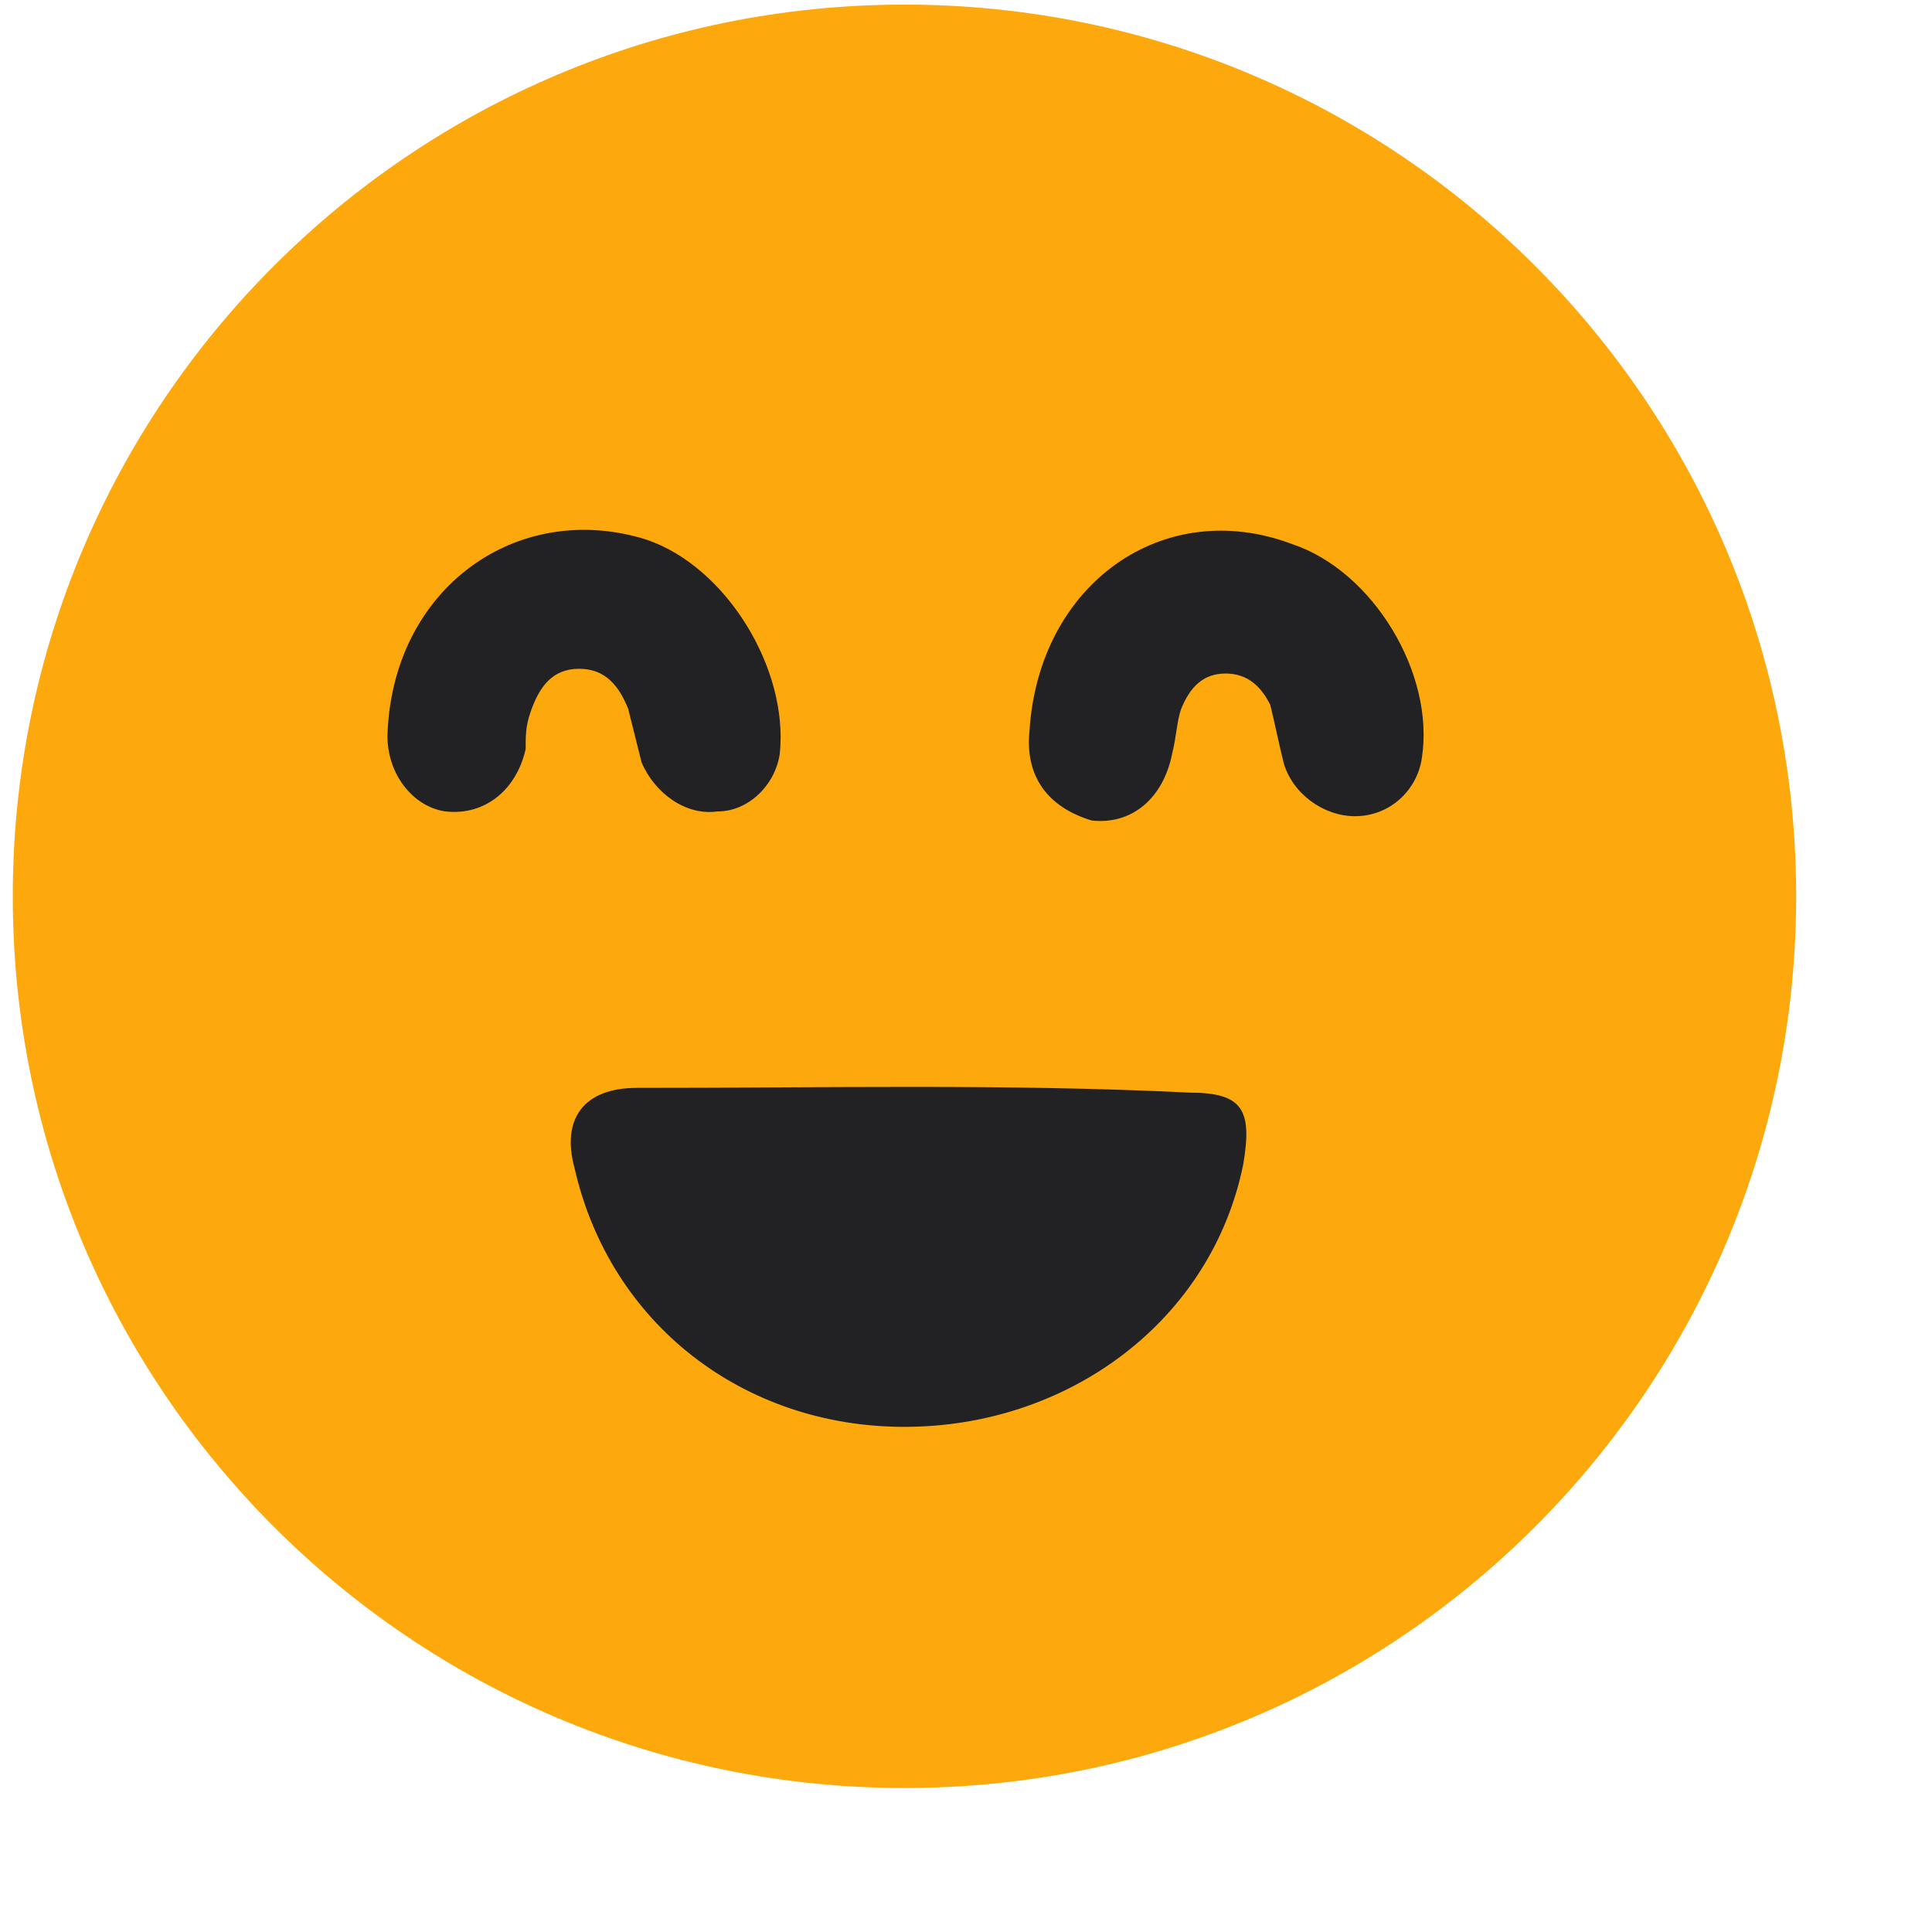 <svg width="13" height="13" viewBox="0 0 13 13" fill="none" xmlns="http://www.w3.org/2000/svg">
<g clip-path="url(#clip0_1_792)">
<path d="M6.084 12.031C9.398 12.032 12.085 9.347 12.086 6.033C12.087 2.719 9.402 0.032 6.088 0.031C2.775 0.03 0.087 2.715 0.086 6.029C0.085 9.343 2.77 12.03 6.084 12.031Z" fill="#FDA80D"/>
<path d="M6.085 9.601C5.005 9.601 4.105 8.91 3.866 7.86C3.776 7.53 3.926 7.32 4.286 7.32C5.516 7.321 6.776 7.291 8.006 7.352C8.366 7.352 8.426 7.472 8.366 7.832C8.155 8.882 7.195 9.601 6.085 9.601ZM2.607 4.95C2.637 3.96 3.477 3.36 4.347 3.63C4.887 3.811 5.307 4.501 5.247 5.071C5.217 5.281 5.037 5.461 4.827 5.46C4.617 5.49 4.407 5.34 4.317 5.13L4.227 4.77C4.167 4.62 4.077 4.5 3.897 4.5C3.717 4.5 3.627 4.62 3.567 4.8C3.537 4.89 3.537 4.95 3.537 5.04C3.477 5.31 3.267 5.49 2.997 5.46C2.787 5.43 2.607 5.22 2.607 4.95ZM6.927 4.921C6.987 3.931 7.827 3.332 8.697 3.662C9.237 3.842 9.657 4.532 9.567 5.102C9.537 5.312 9.357 5.492 9.117 5.492C8.907 5.492 8.697 5.342 8.637 5.132C8.607 5.012 8.577 4.862 8.547 4.742C8.487 4.622 8.397 4.532 8.247 4.532C8.097 4.532 8.007 4.622 7.947 4.772C7.917 4.862 7.917 4.952 7.887 5.072C7.827 5.372 7.616 5.551 7.346 5.521C7.047 5.431 6.897 5.221 6.927 4.921Z" fill="#222225"/>
</g>
<defs>
<clipPath id="clip0_1_792">
<rect width="12" height="12" fill="white" transform="translate(0.088 0.029) rotate(0.02)"/>
</clipPath>
</defs>
</svg>
